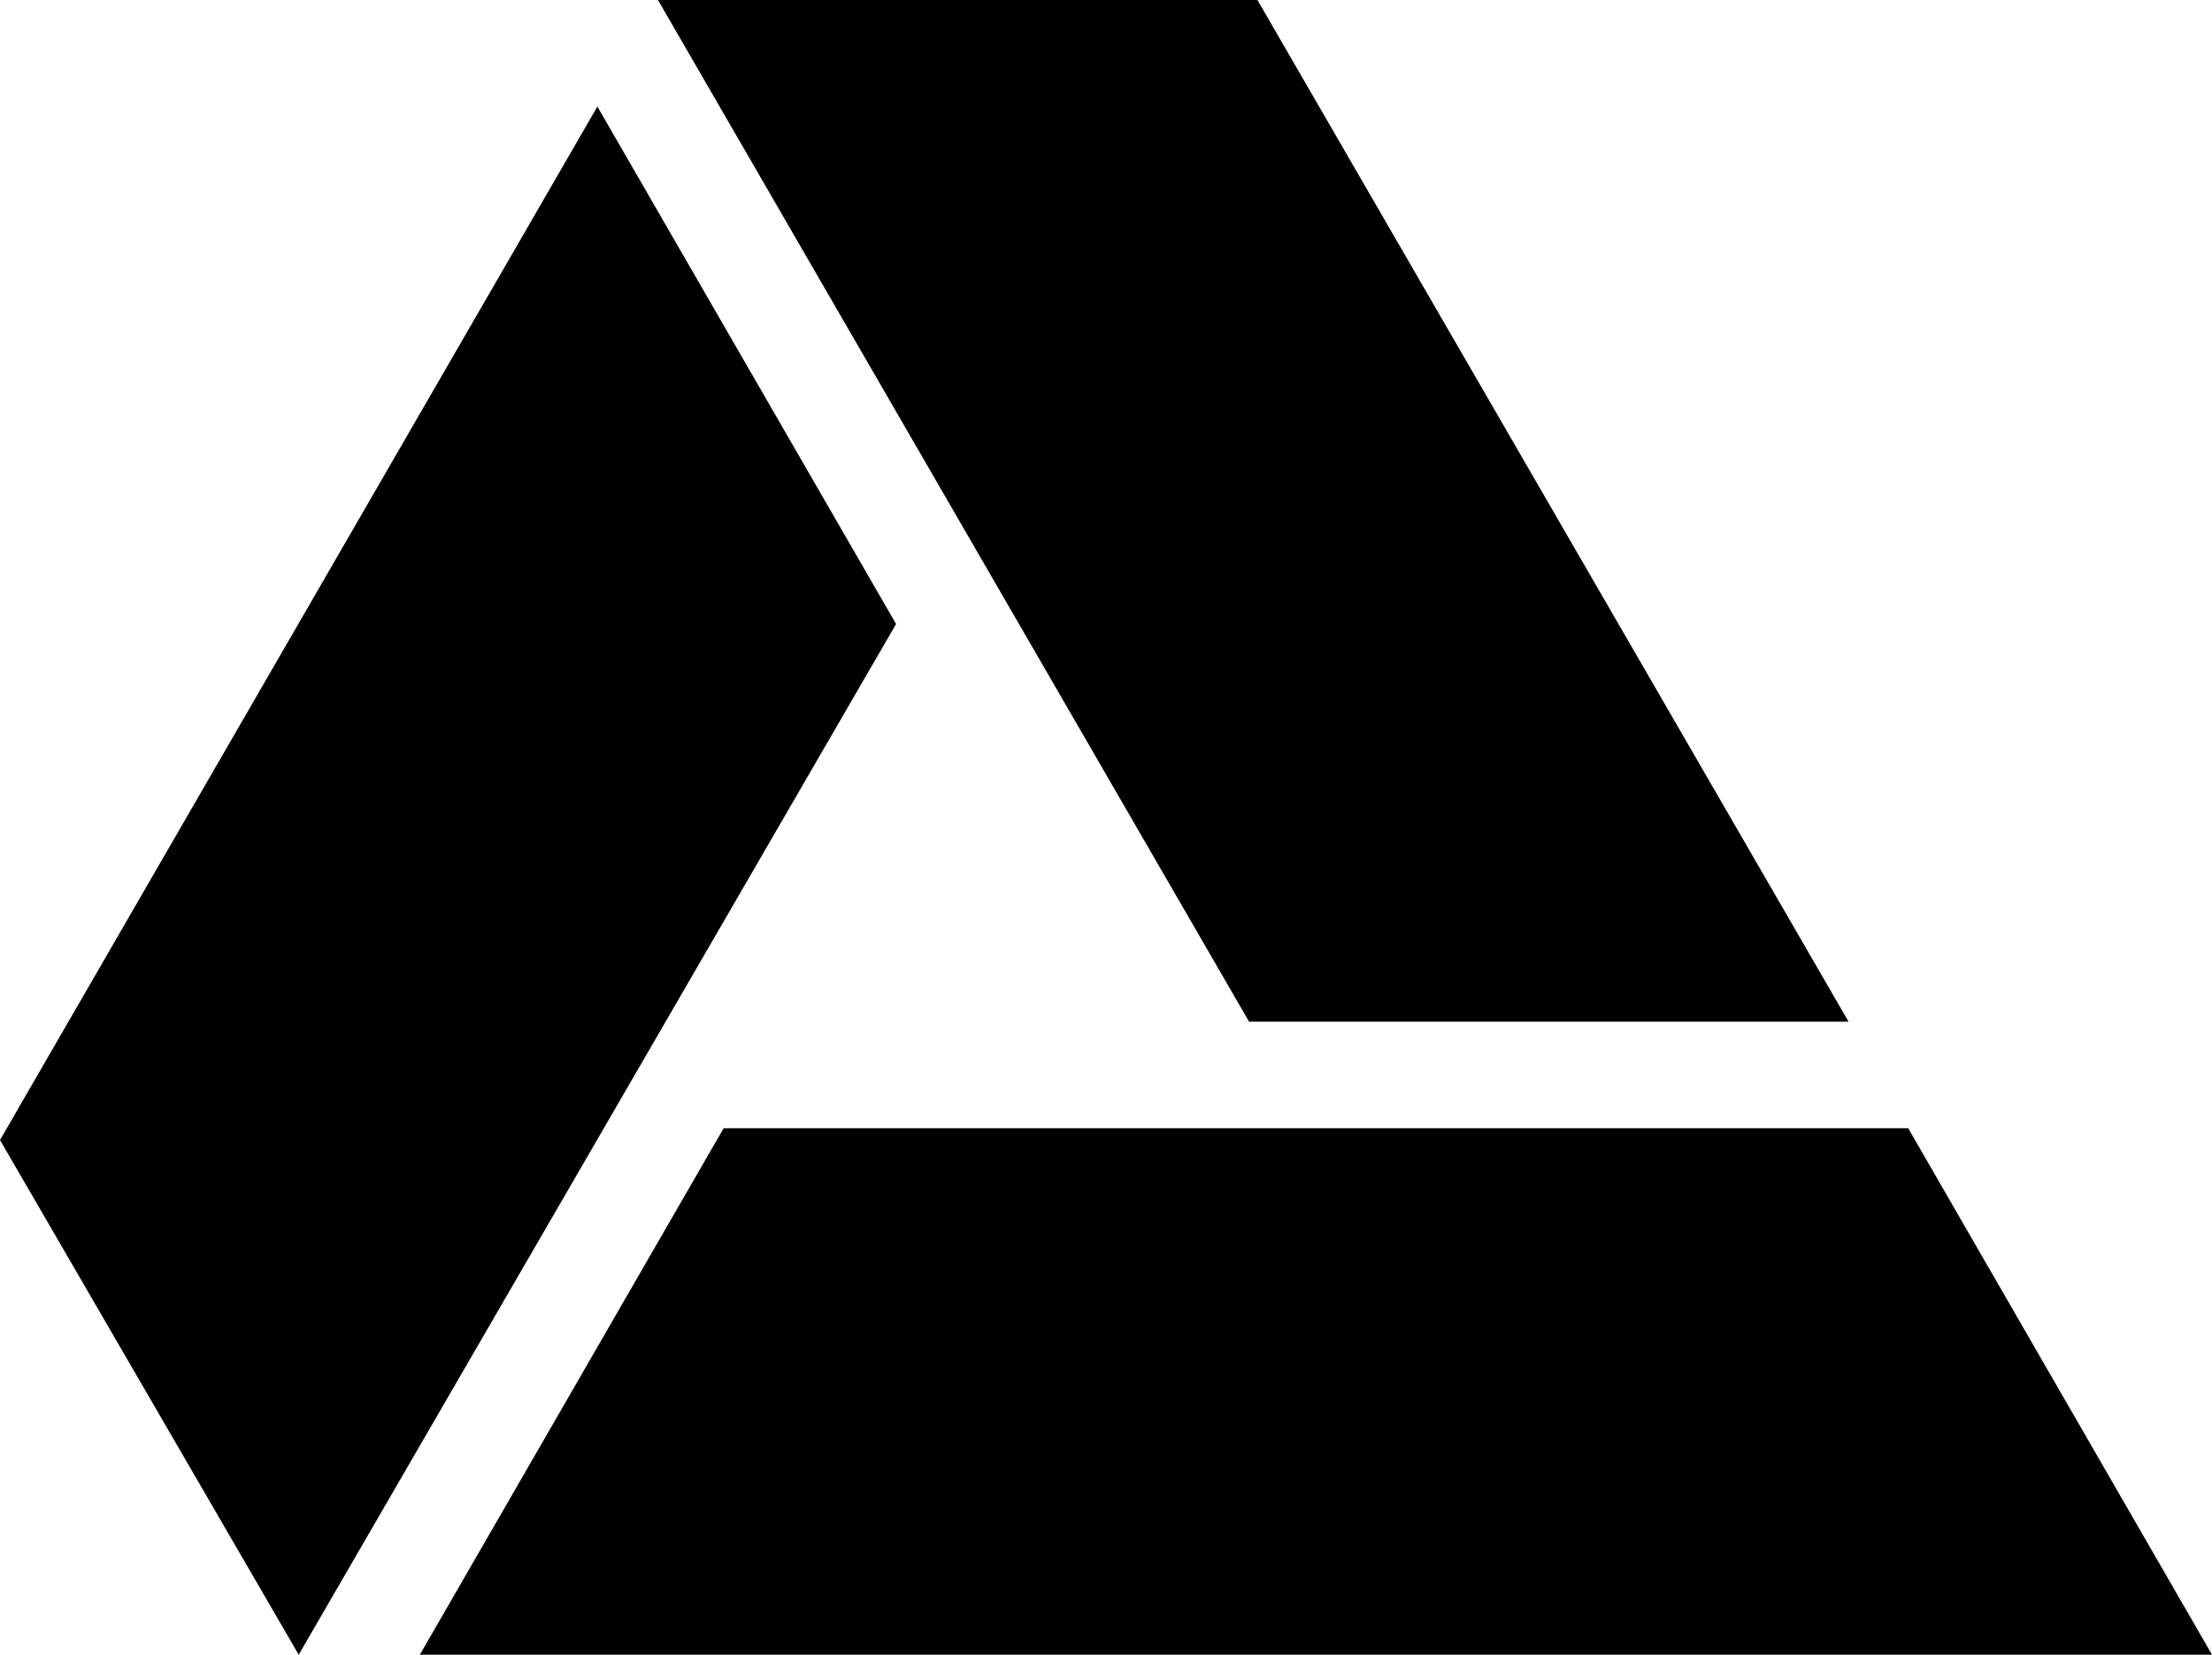 <?xml version="1.0" encoding="UTF-8"?> <svg xmlns="http://www.w3.org/2000/svg" width="353" height="264" viewBox="0 0 353 264" fill="none"><path d="M115.482 180H304.518L353 264H67L115.482 180Z" fill="black"></path><path d="M200.669 0L295 163H199.331L105 0H200.669Z" fill="black"></path><path d="M95.333 17L143 99.555L47.667 264L0 181.889L95.333 17Z" fill="black"></path></svg> 